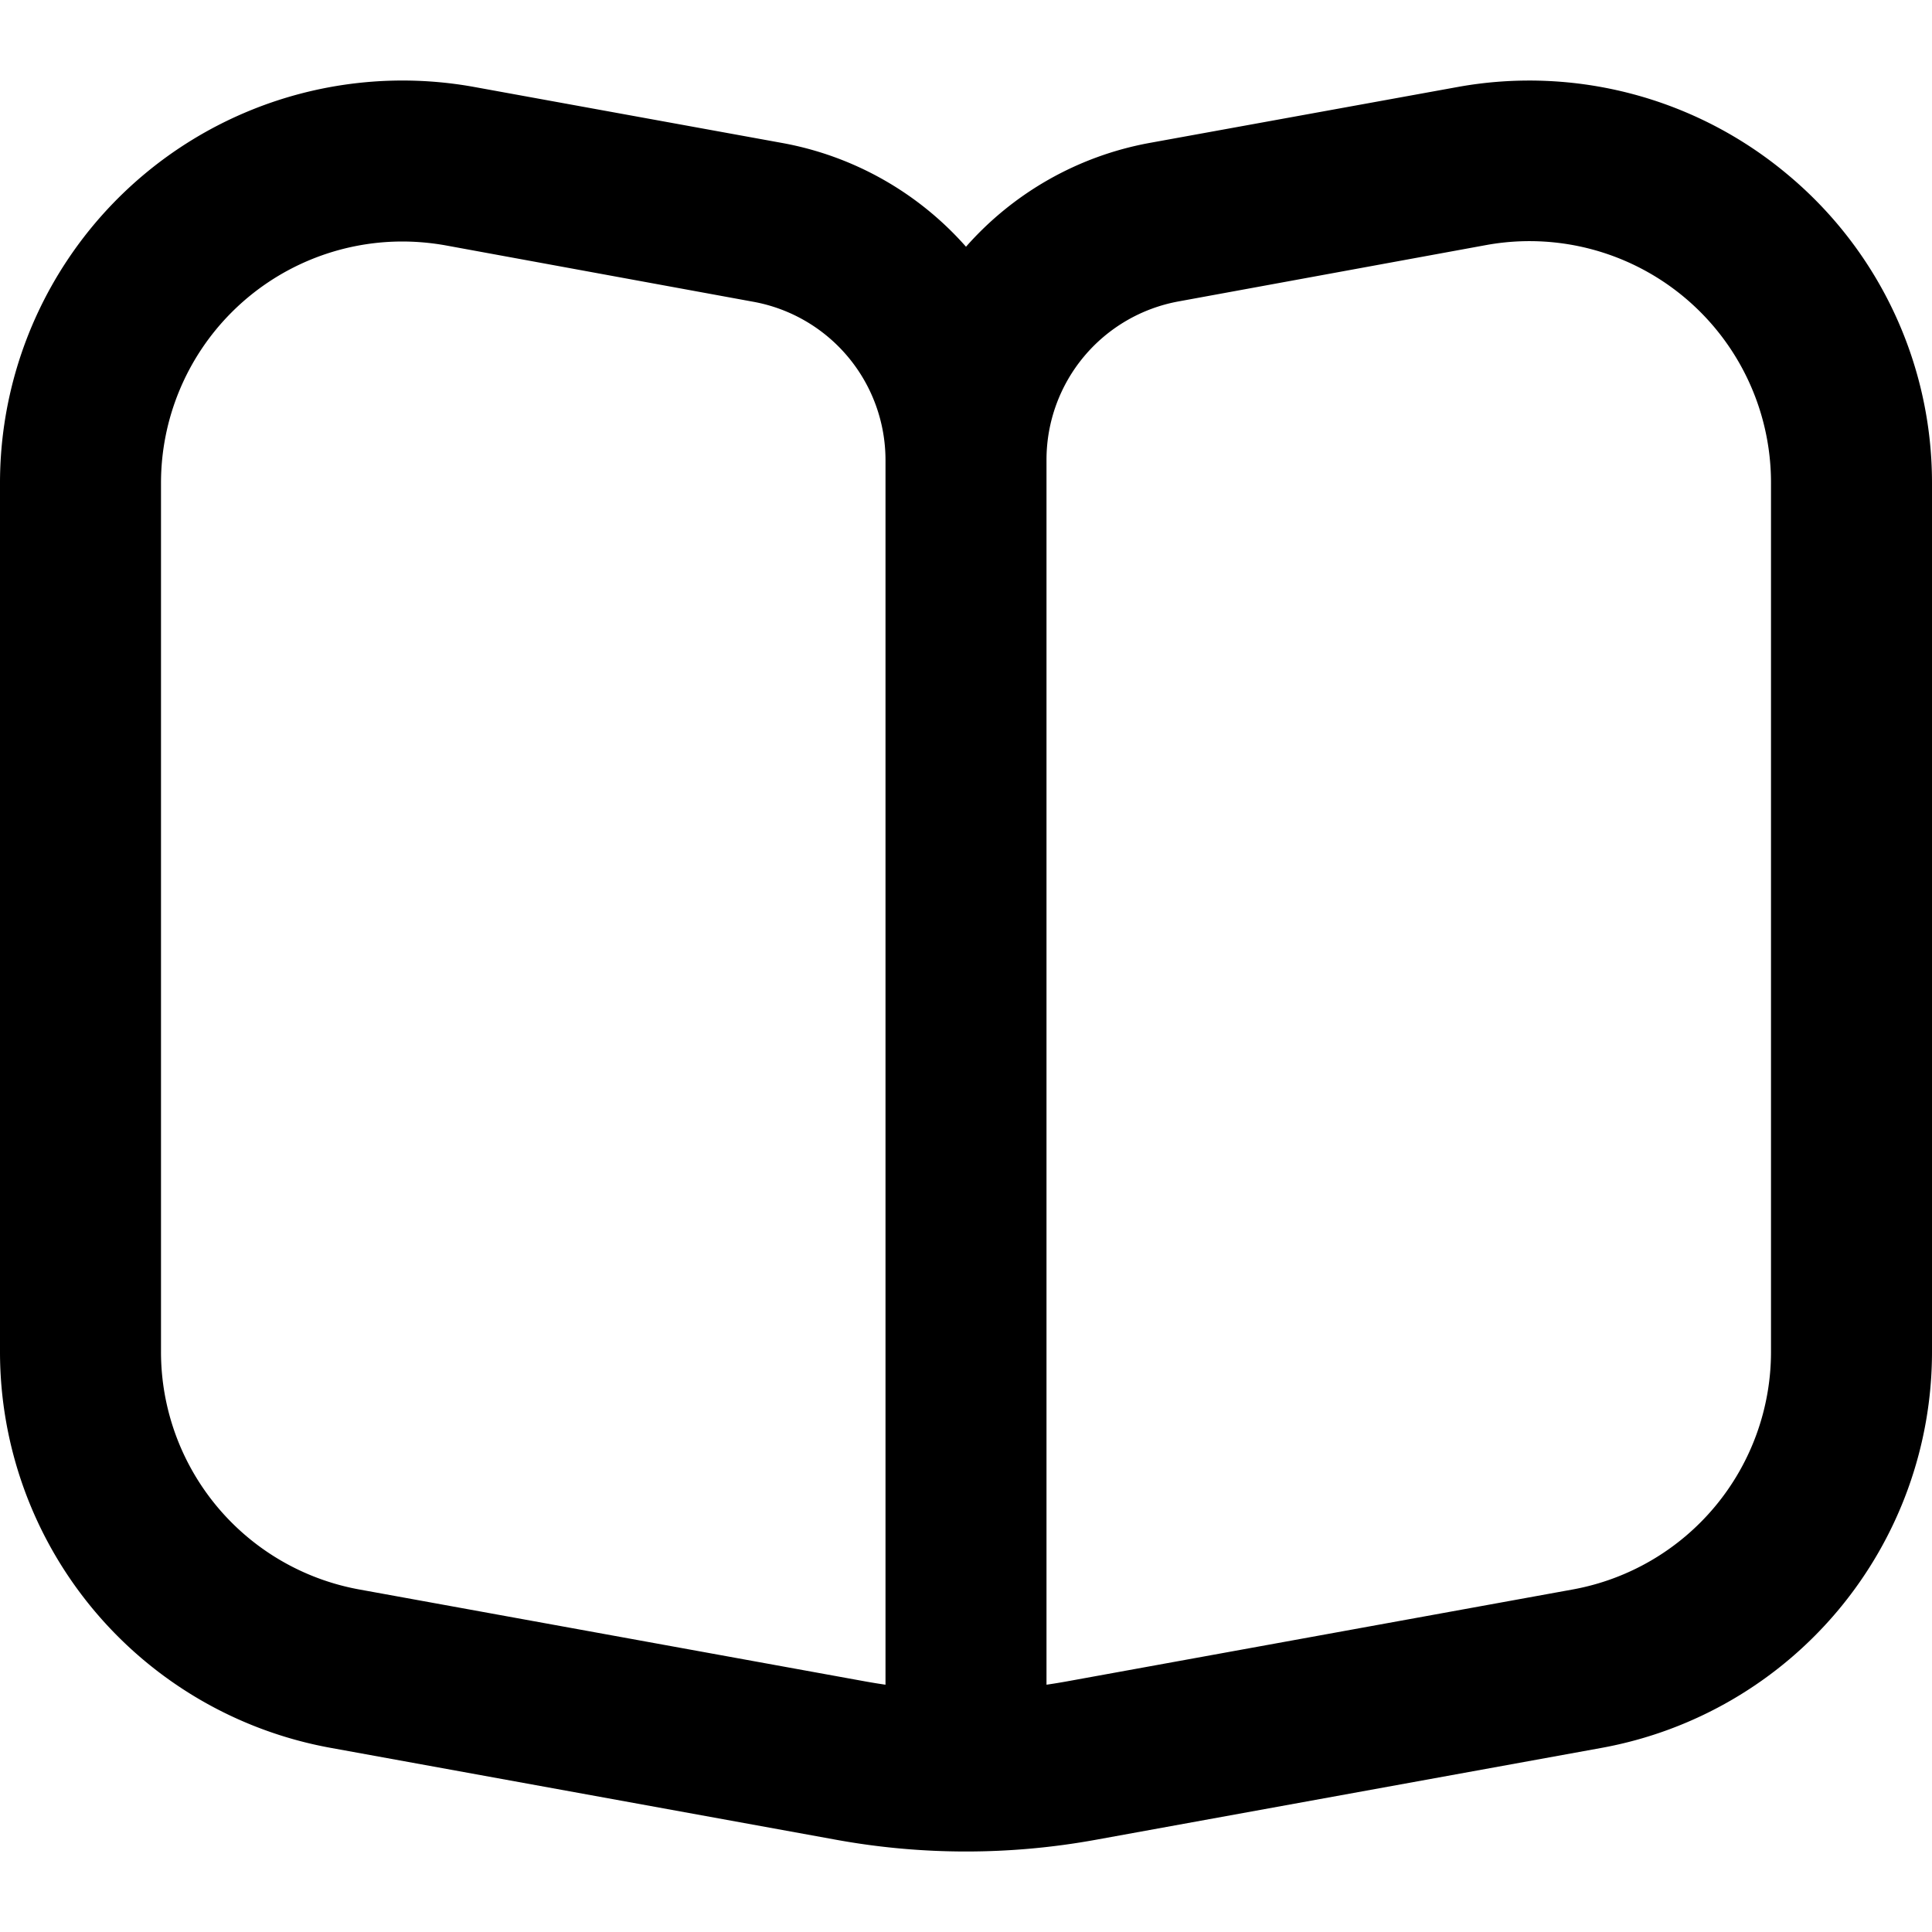 <svg xmlns="http://www.w3.org/2000/svg" id="Layer_1" data-name="Layer 1" viewBox="0 0 24 24" width="512" height="512"><path d="M22.2,2.163a4.992,4.992,0,0,0-4.1-1.081l-3.822.694A4,4,0,0,0,12,3.065,4,4,0,0,0,9.716,1.776L5.9,1.082A5,5,0,0,0,0,6V16.793a5,5,0,0,0,4.105,4.919l6.286,1.143a9,9,0,0,0,3.218,0L19.9,21.712A5,5,0,0,0,24,16.793V6A4.983,4.983,0,0,0,22.2,2.163ZM11,20.928c-.084-.012-.168-.026-.252-.041L4.463,19.745A3,3,0,0,1,2,16.793V6A3,3,0,0,1,5,3a3.081,3.081,0,0,1,.54.049l3.82.7A2,2,0,0,1,11,5.712Zm11-4.135a3,3,0,0,1-2.463,2.952l-6.285,1.142c-.084.015-.168.029-.252.041V5.712a2,2,0,0,1,1.642-1.968l3.821-.7A3,3,0,0,1,22,6Z"></path></svg>